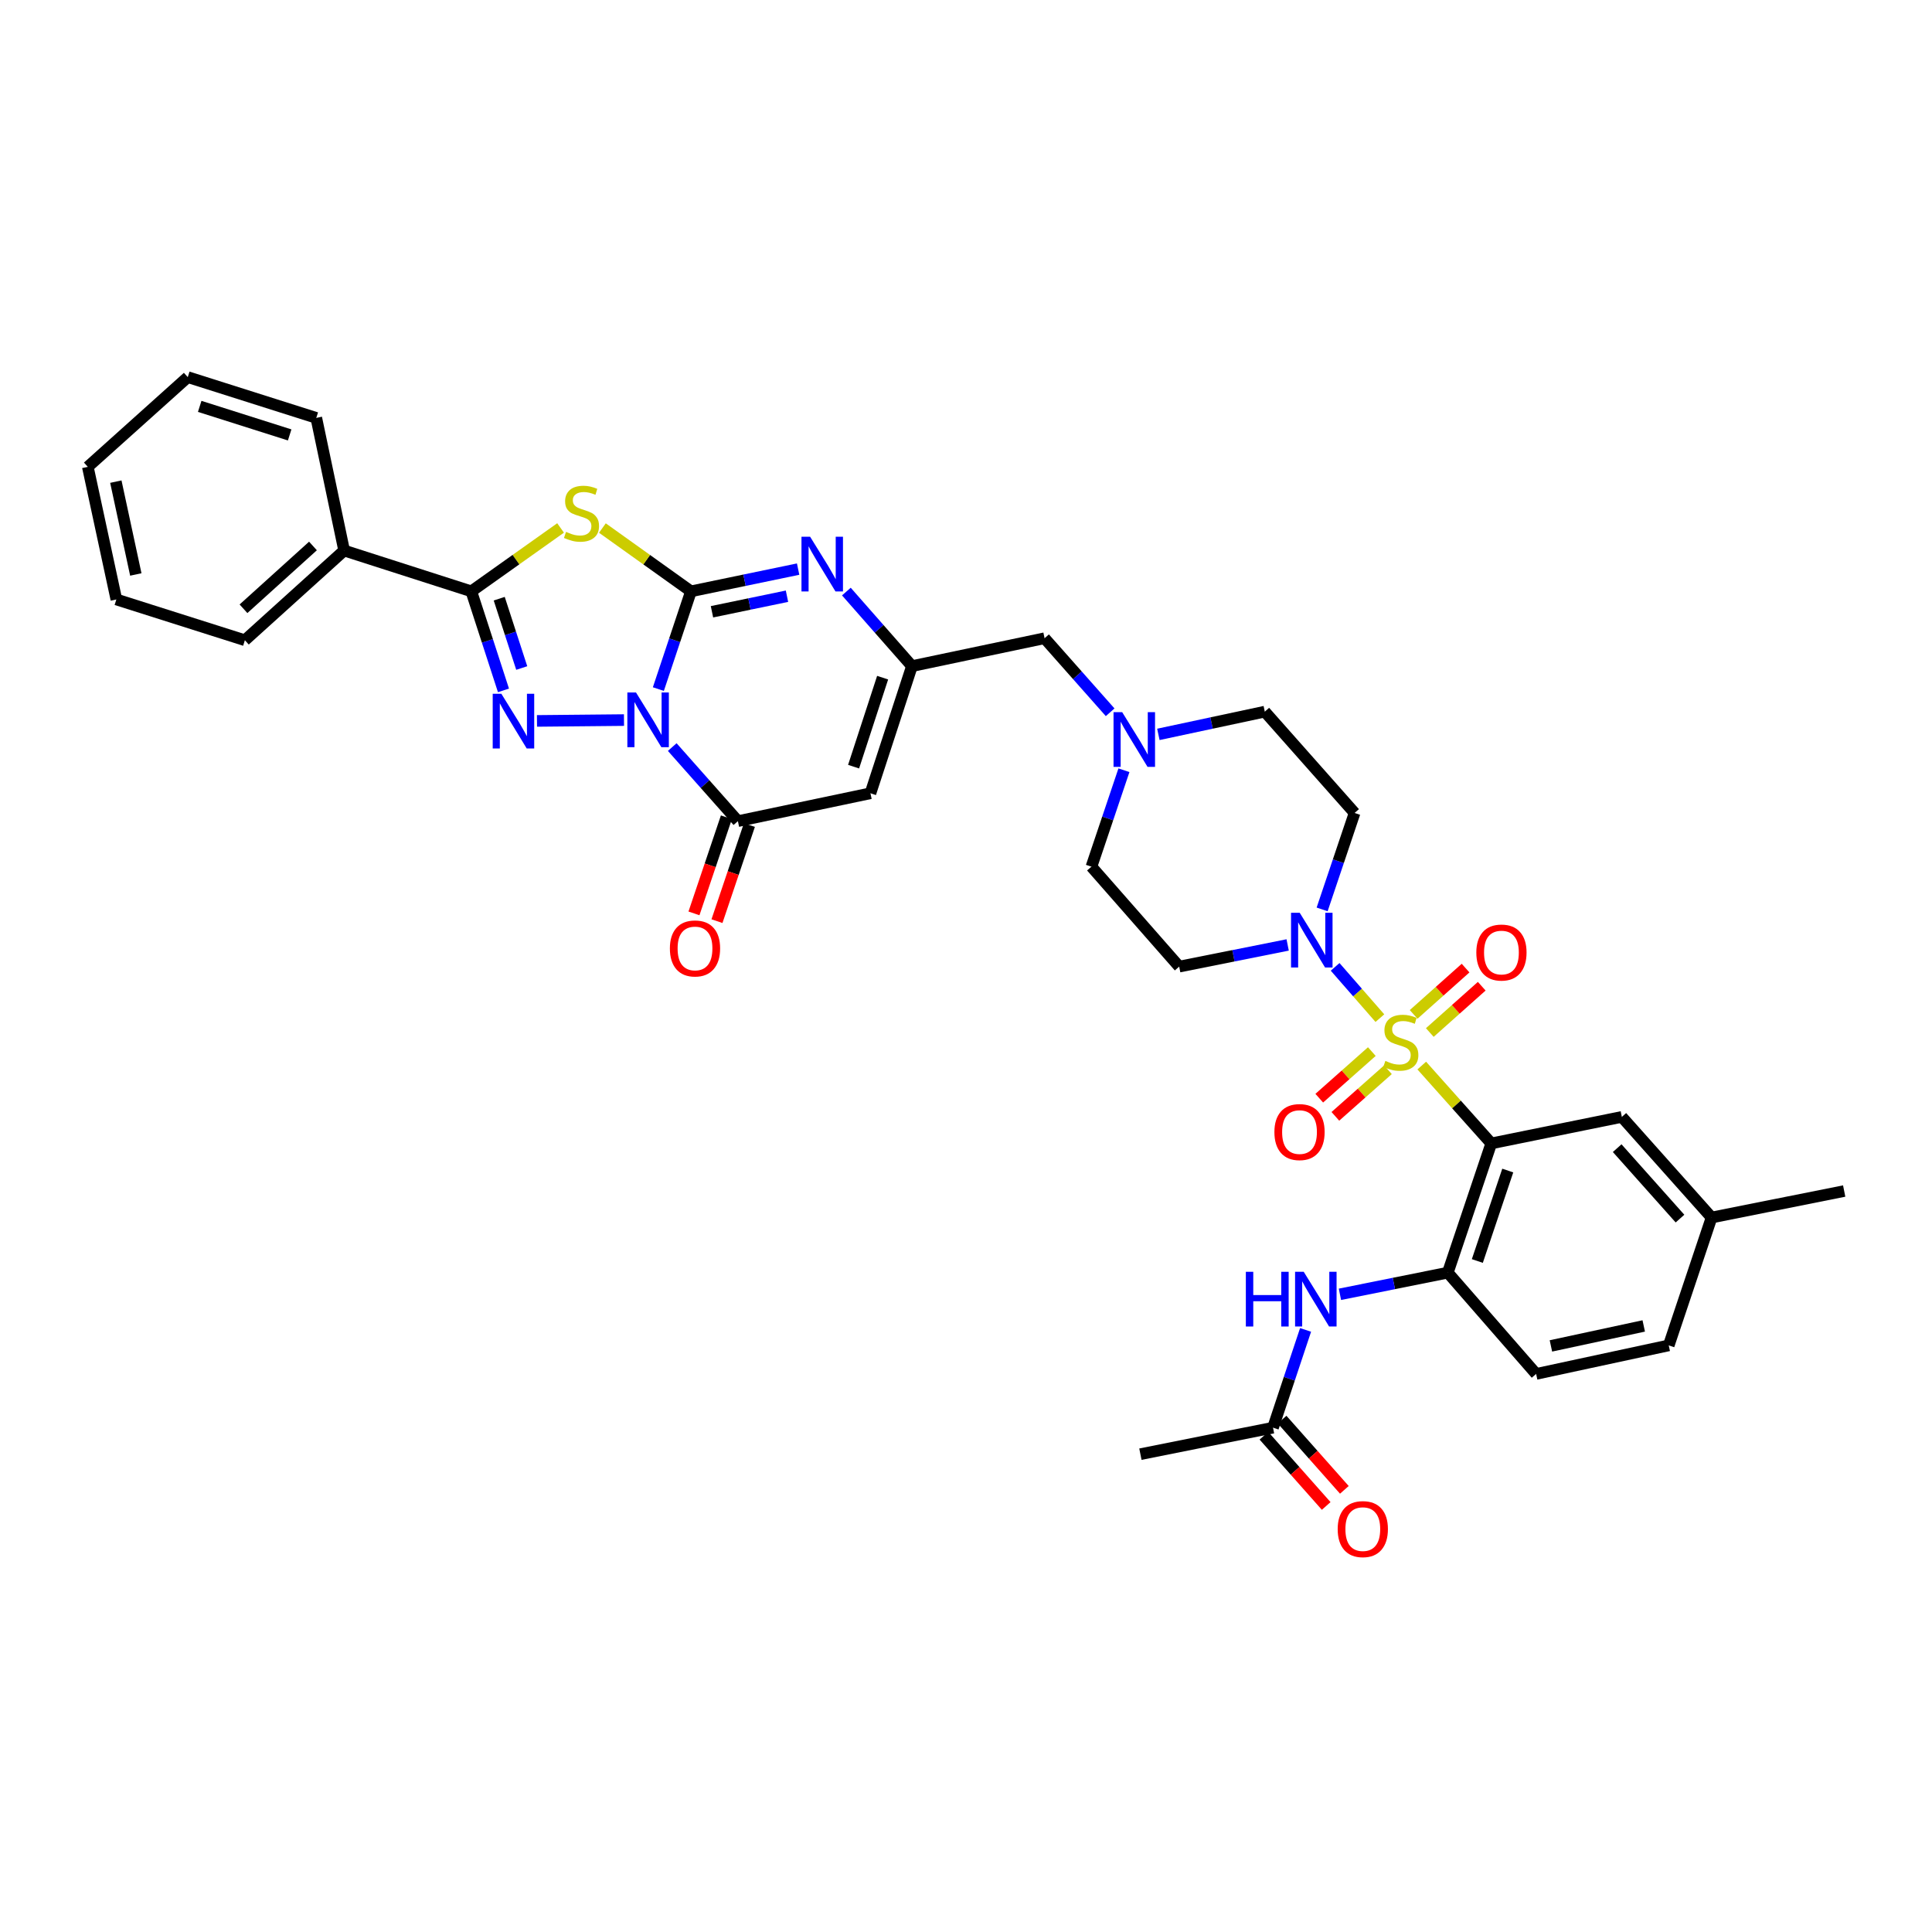 <?xml version='1.0' encoding='iso-8859-1'?>
<svg version='1.1' baseProfile='full'
              xmlns='http://www.w3.org/2000/svg'
                      xmlns:rdkit='http://www.rdkit.org/xml'
                      xmlns:xlink='http://www.w3.org/1999/xlink'
                  xml:space='preserve'
width='1000px' height='1000px' viewBox='0 0 1000 1000'>
<!-- END OF HEADER -->
<rect style='opacity:1.0;fill:#FFFFFF;stroke:none' width='1000' height='1000' x='0' y='0'> </rect>
<path class='bond-1' d='M 340.765,356.68 L 349.205,331.376' style='fill:none;fill-rule:evenodd;stroke:#0000FF;stroke-width:6px;stroke-linecap:butt;stroke-linejoin:miter;stroke-opacity:1' />
<path class='bond-1' d='M 349.205,331.376 L 357.645,306.072' style='fill:none;fill-rule:evenodd;stroke:#000000;stroke-width:6px;stroke-linecap:butt;stroke-linejoin:miter;stroke-opacity:1' />
<path class='bond-2' d='M 322.975,372.713 L 277.937,373.146' style='fill:none;fill-rule:evenodd;stroke:#0000FF;stroke-width:6px;stroke-linecap:butt;stroke-linejoin:miter;stroke-opacity:1' />
<path class='bond-6' d='M 347.949,386.685 L 364.941,405.855' style='fill:none;fill-rule:evenodd;stroke:#0000FF;stroke-width:6px;stroke-linecap:butt;stroke-linejoin:miter;stroke-opacity:1' />
<path class='bond-6' d='M 364.941,405.855 L 381.934,425.025' style='fill:none;fill-rule:evenodd;stroke:#000000;stroke-width:6px;stroke-linecap:butt;stroke-linejoin:miter;stroke-opacity:1' />
<path class='bond-0' d='M 714.228,526.987 L 702.644,513.715' style='fill:none;fill-rule:evenodd;stroke:#CCCC00;stroke-width:6px;stroke-linecap:butt;stroke-linejoin:miter;stroke-opacity:1' />
<path class='bond-0' d='M 702.644,513.715 L 691.061,500.443' style='fill:none;fill-rule:evenodd;stroke:#0000FF;stroke-width:6px;stroke-linecap:butt;stroke-linejoin:miter;stroke-opacity:1' />
<path class='bond-4' d='M 735.897,551.534 L 753.888,571.682' style='fill:none;fill-rule:evenodd;stroke:#CCCC00;stroke-width:6px;stroke-linecap:butt;stroke-linejoin:miter;stroke-opacity:1' />
<path class='bond-4' d='M 753.888,571.682 L 771.878,591.83' style='fill:none;fill-rule:evenodd;stroke:#000000;stroke-width:6px;stroke-linecap:butt;stroke-linejoin:miter;stroke-opacity:1' />
<path class='bond-13' d='M 740.066,534.433 L 753.504,522.449' style='fill:none;fill-rule:evenodd;stroke:#CCCC00;stroke-width:6px;stroke-linecap:butt;stroke-linejoin:miter;stroke-opacity:1' />
<path class='bond-13' d='M 753.504,522.449 L 766.943,510.465' style='fill:none;fill-rule:evenodd;stroke:#FF0000;stroke-width:6px;stroke-linecap:butt;stroke-linejoin:miter;stroke-opacity:1' />
<path class='bond-13' d='M 731.702,525.054 L 745.14,513.07' style='fill:none;fill-rule:evenodd;stroke:#CCCC00;stroke-width:6px;stroke-linecap:butt;stroke-linejoin:miter;stroke-opacity:1' />
<path class='bond-13' d='M 745.14,513.07 L 758.578,501.086' style='fill:none;fill-rule:evenodd;stroke:#FF0000;stroke-width:6px;stroke-linecap:butt;stroke-linejoin:miter;stroke-opacity:1' />
<path class='bond-14' d='M 710.06,544.297 L 696.455,556.357' style='fill:none;fill-rule:evenodd;stroke:#CCCC00;stroke-width:6px;stroke-linecap:butt;stroke-linejoin:miter;stroke-opacity:1' />
<path class='bond-14' d='M 696.455,556.357 L 682.849,568.417' style='fill:none;fill-rule:evenodd;stroke:#FF0000;stroke-width:6px;stroke-linecap:butt;stroke-linejoin:miter;stroke-opacity:1' />
<path class='bond-14' d='M 718.396,553.701 L 704.791,565.761' style='fill:none;fill-rule:evenodd;stroke:#CCCC00;stroke-width:6px;stroke-linecap:butt;stroke-linejoin:miter;stroke-opacity:1' />
<path class='bond-14' d='M 704.791,565.761 L 691.185,577.821' style='fill:none;fill-rule:evenodd;stroke:#FF0000;stroke-width:6px;stroke-linecap:butt;stroke-linejoin:miter;stroke-opacity:1' />
<path class='bond-3' d='M 357.645,306.072 L 334.724,289.692' style='fill:none;fill-rule:evenodd;stroke:#000000;stroke-width:6px;stroke-linecap:butt;stroke-linejoin:miter;stroke-opacity:1' />
<path class='bond-3' d='M 334.724,289.692 L 311.803,273.312' style='fill:none;fill-rule:evenodd;stroke:#CCCC00;stroke-width:6px;stroke-linecap:butt;stroke-linejoin:miter;stroke-opacity:1' />
<path class='bond-7' d='M 357.645,306.072 L 385.377,300.321' style='fill:none;fill-rule:evenodd;stroke:#000000;stroke-width:6px;stroke-linecap:butt;stroke-linejoin:miter;stroke-opacity:1' />
<path class='bond-7' d='M 385.377,300.321 L 413.108,294.57' style='fill:none;fill-rule:evenodd;stroke:#0000FF;stroke-width:6px;stroke-linecap:butt;stroke-linejoin:miter;stroke-opacity:1' />
<path class='bond-7' d='M 368.516,316.652 L 387.928,312.626' style='fill:none;fill-rule:evenodd;stroke:#000000;stroke-width:6px;stroke-linecap:butt;stroke-linejoin:miter;stroke-opacity:1' />
<path class='bond-7' d='M 387.928,312.626 L 407.341,308.6' style='fill:none;fill-rule:evenodd;stroke:#0000FF;stroke-width:6px;stroke-linecap:butt;stroke-linejoin:miter;stroke-opacity:1' />
<path class='bond-5' d='M 260.595,357.337 L 252.272,331.704' style='fill:none;fill-rule:evenodd;stroke:#0000FF;stroke-width:6px;stroke-linecap:butt;stroke-linejoin:miter;stroke-opacity:1' />
<path class='bond-5' d='M 252.272,331.704 L 243.949,306.072' style='fill:none;fill-rule:evenodd;stroke:#000000;stroke-width:6px;stroke-linecap:butt;stroke-linejoin:miter;stroke-opacity:1' />
<path class='bond-5' d='M 270.051,345.766 L 264.225,327.823' style='fill:none;fill-rule:evenodd;stroke:#0000FF;stroke-width:6px;stroke-linecap:butt;stroke-linejoin:miter;stroke-opacity:1' />
<path class='bond-5' d='M 264.225,327.823 L 258.399,309.88' style='fill:none;fill-rule:evenodd;stroke:#000000;stroke-width:6px;stroke-linecap:butt;stroke-linejoin:miter;stroke-opacity:1' />
<path class='bond-36' d='M 290.153,273.267 L 267.051,289.669' style='fill:none;fill-rule:evenodd;stroke:#CCCC00;stroke-width:6px;stroke-linecap:butt;stroke-linejoin:miter;stroke-opacity:1' />
<path class='bond-36' d='M 267.051,289.669 L 243.949,306.072' style='fill:none;fill-rule:evenodd;stroke:#000000;stroke-width:6px;stroke-linecap:butt;stroke-linejoin:miter;stroke-opacity:1' />
<path class='bond-11' d='M 771.878,591.83 L 749.377,658.72' style='fill:none;fill-rule:evenodd;stroke:#000000;stroke-width:6px;stroke-linecap:butt;stroke-linejoin:miter;stroke-opacity:1' />
<path class='bond-11' d='M 780.414,605.87 L 764.663,652.694' style='fill:none;fill-rule:evenodd;stroke:#000000;stroke-width:6px;stroke-linecap:butt;stroke-linejoin:miter;stroke-opacity:1' />
<path class='bond-18' d='M 771.878,591.83 L 839.46,578.104' style='fill:none;fill-rule:evenodd;stroke:#000000;stroke-width:6px;stroke-linecap:butt;stroke-linejoin:miter;stroke-opacity:1' />
<path class='bond-21' d='M 243.949,306.072 L 178.126,284.952' style='fill:none;fill-rule:evenodd;stroke:#000000;stroke-width:6px;stroke-linecap:butt;stroke-linejoin:miter;stroke-opacity:1' />
<path class='bond-9' d='M 381.934,425.025 L 450.542,410.594' style='fill:none;fill-rule:evenodd;stroke:#000000;stroke-width:6px;stroke-linecap:butt;stroke-linejoin:miter;stroke-opacity:1' />
<path class='bond-20' d='M 375.98,423.016 L 367.588,447.892' style='fill:none;fill-rule:evenodd;stroke:#000000;stroke-width:6px;stroke-linecap:butt;stroke-linejoin:miter;stroke-opacity:1' />
<path class='bond-20' d='M 367.588,447.892 L 359.195,472.768' style='fill:none;fill-rule:evenodd;stroke:#FF0000;stroke-width:6px;stroke-linecap:butt;stroke-linejoin:miter;stroke-opacity:1' />
<path class='bond-20' d='M 387.888,427.033 L 379.495,451.909' style='fill:none;fill-rule:evenodd;stroke:#000000;stroke-width:6px;stroke-linecap:butt;stroke-linejoin:miter;stroke-opacity:1' />
<path class='bond-20' d='M 379.495,451.909 L 371.103,476.786' style='fill:none;fill-rule:evenodd;stroke:#FF0000;stroke-width:6px;stroke-linecap:butt;stroke-linejoin:miter;stroke-opacity:1' />
<path class='bond-37' d='M 438.081,306.194 L 455.049,325.49' style='fill:none;fill-rule:evenodd;stroke:#0000FF;stroke-width:6px;stroke-linecap:butt;stroke-linejoin:miter;stroke-opacity:1' />
<path class='bond-37' d='M 455.049,325.49 L 472.018,344.785' style='fill:none;fill-rule:evenodd;stroke:#000000;stroke-width:6px;stroke-linecap:butt;stroke-linejoin:miter;stroke-opacity:1' />
<path class='bond-8' d='M 666.491,489.099 L 638.418,494.71' style='fill:none;fill-rule:evenodd;stroke:#0000FF;stroke-width:6px;stroke-linecap:butt;stroke-linejoin:miter;stroke-opacity:1' />
<path class='bond-8' d='M 638.418,494.71 L 610.345,500.321' style='fill:none;fill-rule:evenodd;stroke:#000000;stroke-width:6px;stroke-linecap:butt;stroke-linejoin:miter;stroke-opacity:1' />
<path class='bond-39' d='M 684.332,470.707 L 692.733,445.75' style='fill:none;fill-rule:evenodd;stroke:#0000FF;stroke-width:6px;stroke-linecap:butt;stroke-linejoin:miter;stroke-opacity:1' />
<path class='bond-39' d='M 692.733,445.75 L 701.134,420.794' style='fill:none;fill-rule:evenodd;stroke:#000000;stroke-width:6px;stroke-linecap:butt;stroke-linejoin:miter;stroke-opacity:1' />
<path class='bond-10' d='M 450.542,410.594 L 472.018,344.785' style='fill:none;fill-rule:evenodd;stroke:#000000;stroke-width:6px;stroke-linecap:butt;stroke-linejoin:miter;stroke-opacity:1' />
<path class='bond-10' d='M 441.817,396.824 L 456.849,350.758' style='fill:none;fill-rule:evenodd;stroke:#000000;stroke-width:6px;stroke-linecap:butt;stroke-linejoin:miter;stroke-opacity:1' />
<path class='bond-22' d='M 472.018,344.785 L 540.668,330.347' style='fill:none;fill-rule:evenodd;stroke:#000000;stroke-width:6px;stroke-linecap:butt;stroke-linejoin:miter;stroke-opacity:1' />
<path class='bond-12' d='M 749.377,658.72 L 721.463,664.326' style='fill:none;fill-rule:evenodd;stroke:#000000;stroke-width:6px;stroke-linecap:butt;stroke-linejoin:miter;stroke-opacity:1' />
<path class='bond-12' d='M 721.463,664.326 L 693.55,669.932' style='fill:none;fill-rule:evenodd;stroke:#0000FF;stroke-width:6px;stroke-linecap:butt;stroke-linejoin:miter;stroke-opacity:1' />
<path class='bond-23' d='M 749.377,658.72 L 795.099,711.145' style='fill:none;fill-rule:evenodd;stroke:#000000;stroke-width:6px;stroke-linecap:butt;stroke-linejoin:miter;stroke-opacity:1' />
<path class='bond-19' d='M 675.767,688.352 L 667.338,713.656' style='fill:none;fill-rule:evenodd;stroke:#0000FF;stroke-width:6px;stroke-linecap:butt;stroke-linejoin:miter;stroke-opacity:1' />
<path class='bond-19' d='M 667.338,713.656 L 658.909,738.96' style='fill:none;fill-rule:evenodd;stroke:#000000;stroke-width:6px;stroke-linecap:butt;stroke-linejoin:miter;stroke-opacity:1' />
<path class='bond-15' d='M 574.612,368.675 L 557.64,349.511' style='fill:none;fill-rule:evenodd;stroke:#0000FF;stroke-width:6px;stroke-linecap:butt;stroke-linejoin:miter;stroke-opacity:1' />
<path class='bond-15' d='M 557.64,349.511 L 540.668,330.347' style='fill:none;fill-rule:evenodd;stroke:#000000;stroke-width:6px;stroke-linecap:butt;stroke-linejoin:miter;stroke-opacity:1' />
<path class='bond-25' d='M 599.57,380.116 L 627.113,374.232' style='fill:none;fill-rule:evenodd;stroke:#0000FF;stroke-width:6px;stroke-linecap:butt;stroke-linejoin:miter;stroke-opacity:1' />
<path class='bond-25' d='M 627.113,374.232 L 654.657,368.348' style='fill:none;fill-rule:evenodd;stroke:#000000;stroke-width:6px;stroke-linecap:butt;stroke-linejoin:miter;stroke-opacity:1' />
<path class='bond-26' d='M 581.747,398.675 L 573.338,423.631' style='fill:none;fill-rule:evenodd;stroke:#0000FF;stroke-width:6px;stroke-linecap:butt;stroke-linejoin:miter;stroke-opacity:1' />
<path class='bond-26' d='M 573.338,423.631 L 564.929,448.588' style='fill:none;fill-rule:evenodd;stroke:#000000;stroke-width:6px;stroke-linecap:butt;stroke-linejoin:miter;stroke-opacity:1' />
<path class='bond-16' d='M 610.345,500.321 L 564.929,448.588' style='fill:none;fill-rule:evenodd;stroke:#000000;stroke-width:6px;stroke-linecap:butt;stroke-linejoin:miter;stroke-opacity:1' />
<path class='bond-17' d='M 701.134,420.794 L 654.657,368.348' style='fill:none;fill-rule:evenodd;stroke:#000000;stroke-width:6px;stroke-linecap:butt;stroke-linejoin:miter;stroke-opacity:1' />
<path class='bond-27' d='M 839.46,578.104 L 885.909,630.194' style='fill:none;fill-rule:evenodd;stroke:#000000;stroke-width:6px;stroke-linecap:butt;stroke-linejoin:miter;stroke-opacity:1' />
<path class='bond-27' d='M 837.048,594.281 L 869.562,630.744' style='fill:none;fill-rule:evenodd;stroke:#000000;stroke-width:6px;stroke-linecap:butt;stroke-linejoin:miter;stroke-opacity:1' />
<path class='bond-24' d='M 654.207,743.129 L 670.321,761.305' style='fill:none;fill-rule:evenodd;stroke:#000000;stroke-width:6px;stroke-linecap:butt;stroke-linejoin:miter;stroke-opacity:1' />
<path class='bond-24' d='M 670.321,761.305 L 686.436,779.482' style='fill:none;fill-rule:evenodd;stroke:#FF0000;stroke-width:6px;stroke-linecap:butt;stroke-linejoin:miter;stroke-opacity:1' />
<path class='bond-24' d='M 663.61,734.792 L 679.725,752.969' style='fill:none;fill-rule:evenodd;stroke:#000000;stroke-width:6px;stroke-linecap:butt;stroke-linejoin:miter;stroke-opacity:1' />
<path class='bond-24' d='M 679.725,752.969 L 695.839,771.145' style='fill:none;fill-rule:evenodd;stroke:#FF0000;stroke-width:6px;stroke-linecap:butt;stroke-linejoin:miter;stroke-opacity:1' />
<path class='bond-29' d='M 658.909,738.96 L 590.272,752.679' style='fill:none;fill-rule:evenodd;stroke:#000000;stroke-width:6px;stroke-linecap:butt;stroke-linejoin:miter;stroke-opacity:1' />
<path class='bond-30' d='M 178.126,284.952 L 126.749,331.387' style='fill:none;fill-rule:evenodd;stroke:#000000;stroke-width:6px;stroke-linecap:butt;stroke-linejoin:miter;stroke-opacity:1' />
<path class='bond-30' d='M 161.993,282.594 L 126.029,315.099' style='fill:none;fill-rule:evenodd;stroke:#000000;stroke-width:6px;stroke-linecap:butt;stroke-linejoin:miter;stroke-opacity:1' />
<path class='bond-31' d='M 178.126,284.952 L 163.709,216.302' style='fill:none;fill-rule:evenodd;stroke:#000000;stroke-width:6px;stroke-linecap:butt;stroke-linejoin:miter;stroke-opacity:1' />
<path class='bond-40' d='M 795.099,711.145 L 863.736,696.372' style='fill:none;fill-rule:evenodd;stroke:#000000;stroke-width:6px;stroke-linecap:butt;stroke-linejoin:miter;stroke-opacity:1' />
<path class='bond-40' d='M 802.75,696.644 L 850.796,686.303' style='fill:none;fill-rule:evenodd;stroke:#000000;stroke-width:6px;stroke-linecap:butt;stroke-linejoin:miter;stroke-opacity:1' />
<path class='bond-28' d='M 885.909,630.194 L 863.736,696.372' style='fill:none;fill-rule:evenodd;stroke:#000000;stroke-width:6px;stroke-linecap:butt;stroke-linejoin:miter;stroke-opacity:1' />
<path class='bond-32' d='M 885.909,630.194 L 954.545,616.475' style='fill:none;fill-rule:evenodd;stroke:#000000;stroke-width:6px;stroke-linecap:butt;stroke-linejoin:miter;stroke-opacity:1' />
<path class='bond-33' d='M 126.749,331.387 L 60.228,310.282' style='fill:none;fill-rule:evenodd;stroke:#000000;stroke-width:6px;stroke-linecap:butt;stroke-linejoin:miter;stroke-opacity:1' />
<path class='bond-34' d='M 163.709,216.302 L 97.188,195.197' style='fill:none;fill-rule:evenodd;stroke:#000000;stroke-width:6px;stroke-linecap:butt;stroke-linejoin:miter;stroke-opacity:1' />
<path class='bond-34' d='M 149.931,225.115 L 103.366,210.341' style='fill:none;fill-rule:evenodd;stroke:#000000;stroke-width:6px;stroke-linecap:butt;stroke-linejoin:miter;stroke-opacity:1' />
<path class='bond-38' d='M 60.228,310.282 L 45.455,241.645' style='fill:none;fill-rule:evenodd;stroke:#000000;stroke-width:6px;stroke-linecap:butt;stroke-linejoin:miter;stroke-opacity:1' />
<path class='bond-38' d='M 70.297,297.342 L 59.956,249.296' style='fill:none;fill-rule:evenodd;stroke:#000000;stroke-width:6px;stroke-linecap:butt;stroke-linejoin:miter;stroke-opacity:1' />
<path class='bond-35' d='M 97.188,195.197 L 45.455,241.645' style='fill:none;fill-rule:evenodd;stroke:#000000;stroke-width:6px;stroke-linecap:butt;stroke-linejoin:miter;stroke-opacity:1' />
<path  class='atom-0' d='M 329.197 358.433
L 338.477 373.433
Q 339.397 374.913, 340.877 377.593
Q 342.357 380.273, 342.437 380.433
L 342.437 358.433
L 346.197 358.433
L 346.197 386.753
L 342.317 386.753
L 332.357 370.353
Q 331.197 368.433, 329.957 366.233
Q 328.757 364.033, 328.397 363.353
L 328.397 386.753
L 324.717 386.753
L 324.717 358.433
L 329.197 358.433
' fill='#0000FF'/>
<path  class='atom-1' d='M 717.06 549.118
Q 717.38 549.238, 718.7 549.798
Q 720.02 550.358, 721.46 550.718
Q 722.94 551.038, 724.38 551.038
Q 727.06 551.038, 728.62 549.758
Q 730.18 548.438, 730.18 546.158
Q 730.18 544.598, 729.38 543.638
Q 728.62 542.678, 727.42 542.158
Q 726.22 541.638, 724.22 541.038
Q 721.7 540.278, 720.18 539.558
Q 718.7 538.838, 717.62 537.318
Q 716.58 535.798, 716.58 533.238
Q 716.58 529.678, 718.98 527.478
Q 721.42 525.278, 726.22 525.278
Q 729.5 525.278, 733.22 526.838
L 732.3 529.918
Q 728.9 528.518, 726.34 528.518
Q 723.58 528.518, 722.06 529.678
Q 720.54 530.798, 720.58 532.758
Q 720.58 534.278, 721.34 535.198
Q 722.14 536.118, 723.26 536.638
Q 724.42 537.158, 726.34 537.758
Q 728.9 538.558, 730.42 539.358
Q 731.94 540.158, 733.02 541.798
Q 734.14 543.398, 734.14 546.158
Q 734.14 550.078, 731.5 552.198
Q 728.9 554.278, 724.54 554.278
Q 722.02 554.278, 720.1 553.718
Q 718.22 553.198, 715.98 552.278
L 717.06 549.118
' fill='#CCCC00'/>
<path  class='atom-3' d='M 259.507 359.103
L 268.787 374.103
Q 269.707 375.583, 271.187 378.263
Q 272.667 380.943, 272.747 381.103
L 272.747 359.103
L 276.507 359.103
L 276.507 387.423
L 272.627 387.423
L 262.667 371.023
Q 261.507 369.103, 260.267 366.903
Q 259.067 364.703, 258.707 364.023
L 258.707 387.423
L 255.027 387.423
L 255.027 359.103
L 259.507 359.103
' fill='#0000FF'/>
<path  class='atom-4' d='M 292.982 275.298
Q 293.302 275.418, 294.622 275.978
Q 295.942 276.538, 297.382 276.898
Q 298.862 277.218, 300.302 277.218
Q 302.982 277.218, 304.542 275.938
Q 306.102 274.618, 306.102 272.338
Q 306.102 270.778, 305.302 269.818
Q 304.542 268.858, 303.342 268.338
Q 302.142 267.818, 300.142 267.218
Q 297.622 266.458, 296.102 265.738
Q 294.622 265.018, 293.542 263.498
Q 292.502 261.978, 292.502 259.418
Q 292.502 255.858, 294.902 253.658
Q 297.342 251.458, 302.142 251.458
Q 305.422 251.458, 309.142 253.018
L 308.222 256.098
Q 304.822 254.698, 302.262 254.698
Q 299.502 254.698, 297.982 255.858
Q 296.462 256.978, 296.502 258.938
Q 296.502 260.458, 297.262 261.378
Q 298.062 262.298, 299.182 262.818
Q 300.342 263.338, 302.262 263.938
Q 304.822 264.738, 306.342 265.538
Q 307.862 266.338, 308.942 267.978
Q 310.062 269.578, 310.062 272.338
Q 310.062 276.258, 307.422 278.378
Q 304.822 280.458, 300.462 280.458
Q 297.942 280.458, 296.022 279.898
Q 294.142 279.378, 291.902 278.458
L 292.982 275.298
' fill='#CCCC00'/>
<path  class='atom-8' d='M 419.323 277.823
L 428.603 292.823
Q 429.523 294.303, 431.003 296.983
Q 432.483 299.663, 432.563 299.823
L 432.563 277.823
L 436.323 277.823
L 436.323 306.143
L 432.443 306.143
L 422.483 289.743
Q 421.323 287.823, 420.083 285.623
Q 418.883 283.423, 418.523 282.743
L 418.523 306.143
L 414.843 306.143
L 414.843 277.823
L 419.323 277.823
' fill='#0000FF'/>
<path  class='atom-9' d='M 672.721 472.443
L 682.001 487.443
Q 682.921 488.923, 684.401 491.603
Q 685.881 494.283, 685.961 494.443
L 685.961 472.443
L 689.721 472.443
L 689.721 500.763
L 685.841 500.763
L 675.881 484.363
Q 674.721 482.443, 673.481 480.243
Q 672.281 478.043, 671.921 477.363
L 671.921 500.763
L 668.241 500.763
L 668.241 472.443
L 672.721 472.443
' fill='#0000FF'/>
<path  class='atom-13' d='M 644.848 658.279
L 648.688 658.279
L 648.688 670.319
L 663.168 670.319
L 663.168 658.279
L 667.008 658.279
L 667.008 686.599
L 663.168 686.599
L 663.168 673.519
L 648.688 673.519
L 648.688 686.599
L 644.848 686.599
L 644.848 658.279
' fill='#0000FF'/>
<path  class='atom-13' d='M 674.808 658.279
L 684.088 673.279
Q 685.008 674.759, 686.488 677.439
Q 687.968 680.119, 688.048 680.279
L 688.048 658.279
L 691.808 658.279
L 691.808 686.599
L 687.928 686.599
L 677.968 670.199
Q 676.808 668.279, 675.568 666.079
Q 674.368 663.879, 674.008 663.199
L 674.008 686.599
L 670.328 686.599
L 670.328 658.279
L 674.808 658.279
' fill='#0000FF'/>
<path  class='atom-14' d='M 764.142 493.029
Q 764.142 486.229, 767.502 482.429
Q 770.862 478.629, 777.142 478.629
Q 783.422 478.629, 786.782 482.429
Q 790.142 486.229, 790.142 493.029
Q 790.142 499.909, 786.742 503.829
Q 783.342 507.709, 777.142 507.709
Q 770.902 507.709, 767.502 503.829
Q 764.142 499.949, 764.142 493.029
M 777.142 504.509
Q 781.462 504.509, 783.782 501.629
Q 786.142 498.709, 786.142 493.029
Q 786.142 487.469, 783.782 484.669
Q 781.462 481.829, 777.142 481.829
Q 772.822 481.829, 770.462 484.629
Q 768.142 487.429, 768.142 493.029
Q 768.142 498.749, 770.462 501.629
Q 772.822 504.509, 777.142 504.509
' fill='#FF0000'/>
<path  class='atom-15' d='M 659.628 585.954
Q 659.628 579.154, 662.988 575.354
Q 666.348 571.554, 672.628 571.554
Q 678.908 571.554, 682.268 575.354
Q 685.628 579.154, 685.628 585.954
Q 685.628 592.834, 682.228 596.754
Q 678.828 600.634, 672.628 600.634
Q 666.388 600.634, 662.988 596.754
Q 659.628 592.874, 659.628 585.954
M 672.628 597.434
Q 676.948 597.434, 679.268 594.554
Q 681.628 591.634, 681.628 585.954
Q 681.628 580.394, 679.268 577.594
Q 676.948 574.754, 672.628 574.754
Q 668.308 574.754, 665.948 577.554
Q 663.628 580.354, 663.628 585.954
Q 663.628 591.674, 665.948 594.554
Q 668.308 597.434, 672.628 597.434
' fill='#FF0000'/>
<path  class='atom-16' d='M 580.843 368.619
L 590.123 383.619
Q 591.043 385.099, 592.523 387.779
Q 594.003 390.459, 594.083 390.619
L 594.083 368.619
L 597.843 368.619
L 597.843 396.939
L 593.963 396.939
L 584.003 380.539
Q 582.843 378.619, 581.603 376.419
Q 580.403 374.219, 580.043 373.539
L 580.043 396.939
L 576.363 396.939
L 576.363 368.619
L 580.843 368.619
' fill='#0000FF'/>
<path  class='atom-21' d='M 346.732 490.913
Q 346.732 484.113, 350.092 480.313
Q 353.452 476.513, 359.732 476.513
Q 366.012 476.513, 369.372 480.313
Q 372.732 484.113, 372.732 490.913
Q 372.732 497.793, 369.332 501.713
Q 365.932 505.593, 359.732 505.593
Q 353.492 505.593, 350.092 501.713
Q 346.732 497.833, 346.732 490.913
M 359.732 502.393
Q 364.052 502.393, 366.372 499.513
Q 368.732 496.593, 368.732 490.913
Q 368.732 485.353, 366.372 482.553
Q 364.052 479.713, 359.732 479.713
Q 355.412 479.713, 353.052 482.513
Q 350.732 485.313, 350.732 490.913
Q 350.732 496.633, 353.052 499.513
Q 355.412 502.393, 359.732 502.393
' fill='#FF0000'/>
<path  class='atom-25' d='M 692.385 791.465
Q 692.385 784.665, 695.745 780.865
Q 699.105 777.065, 705.385 777.065
Q 711.665 777.065, 715.025 780.865
Q 718.385 784.665, 718.385 791.465
Q 718.385 798.345, 714.985 802.265
Q 711.585 806.145, 705.385 806.145
Q 699.145 806.145, 695.745 802.265
Q 692.385 798.385, 692.385 791.465
M 705.385 802.945
Q 709.705 802.945, 712.025 800.065
Q 714.385 797.145, 714.385 791.465
Q 714.385 785.905, 712.025 783.105
Q 709.705 780.265, 705.385 780.265
Q 701.065 780.265, 698.705 783.065
Q 696.385 785.865, 696.385 791.465
Q 696.385 797.185, 698.705 800.065
Q 701.065 802.945, 705.385 802.945
' fill='#FF0000'/>
</svg>
